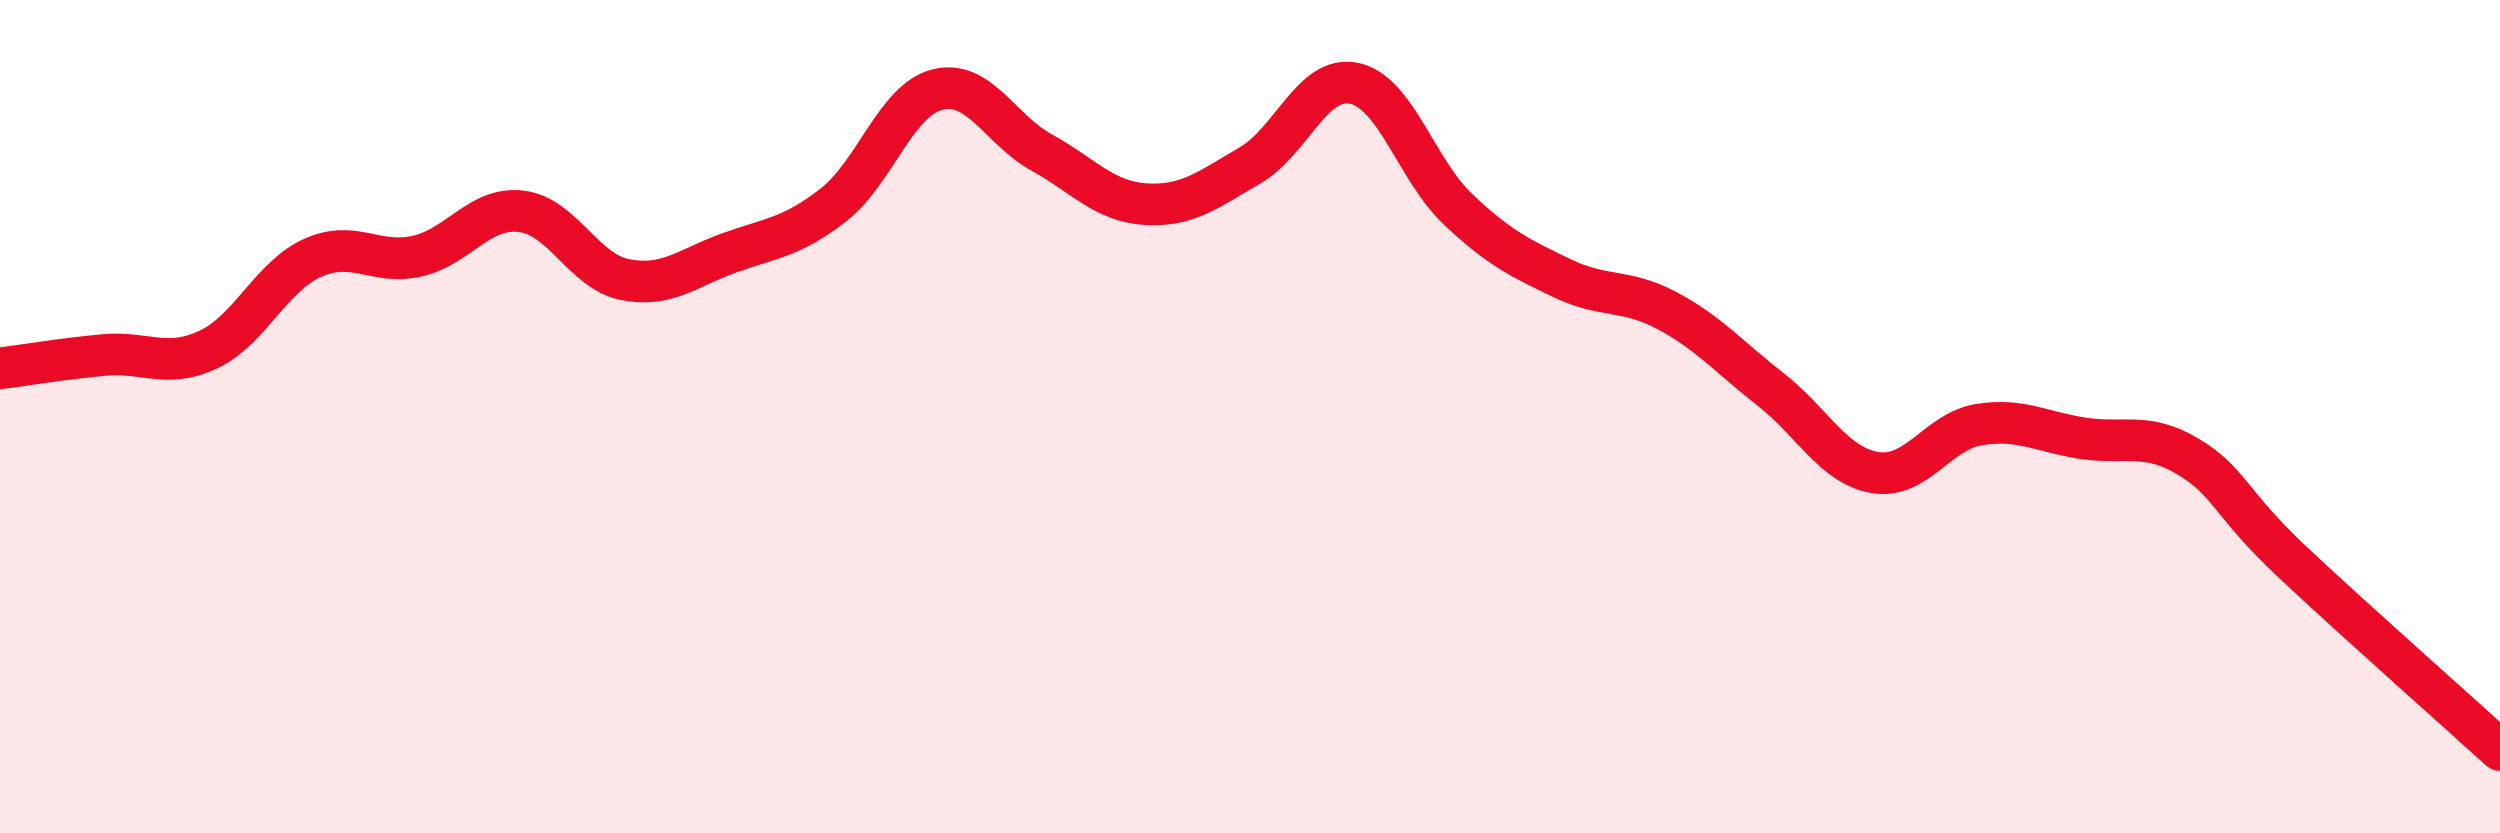 
    <svg width="60" height="20" viewBox="0 0 60 20" xmlns="http://www.w3.org/2000/svg">
      <path
        d="M 0,8.84 C 0.5,8.78 1.5,8.61 2.5,8.52 C 3.5,8.43 4,8.86 5,8.39 C 6,7.92 6.5,6.64 7.5,6.19 C 8.5,5.74 9,6.37 10,6.15 C 11,5.93 11.5,4.96 12.5,5.07 C 13.5,5.18 14,6.51 15,6.71 C 16,6.91 16.5,6.43 17.5,6.07 C 18.5,5.71 19,5.7 20,4.92 C 21,4.14 21.5,2.4 22.5,2.15 C 23.5,1.9 24,3.11 25,3.66 C 26,4.21 26.5,4.84 27.5,4.9 C 28.5,4.96 29,4.55 30,3.97 C 31,3.39 31.5,1.79 32.5,2 C 33.5,2.21 34,4.09 35,5.03 C 36,5.97 36.5,6.2 37.5,6.68 C 38.5,7.16 39,6.92 40,7.45 C 41,7.98 41.5,8.57 42.5,9.35 C 43.5,10.13 44,11.17 45,11.34 C 46,11.51 46.5,10.35 47.5,10.19 C 48.5,10.03 49,10.37 50,10.52 C 51,10.67 51.5,10.36 52.5,10.95 C 53.5,11.54 53.5,12.06 55,13.47 C 56.5,14.88 59,17.09 60,18L60 20L0 20Z"
        fill="#EB0A25"
        opacity="0.1"
        stroke-linecap="round"
        stroke-linejoin="round"
      />
      <path
        d="M 0,8.84 C 0.5,8.78 1.5,8.61 2.5,8.52 C 3.5,8.43 4,8.86 5,8.39 C 6,7.92 6.5,6.64 7.5,6.19 C 8.5,5.74 9,6.37 10,6.15 C 11,5.93 11.5,4.96 12.5,5.07 C 13.5,5.18 14,6.51 15,6.71 C 16,6.91 16.5,6.43 17.5,6.07 C 18.5,5.71 19,5.7 20,4.92 C 21,4.14 21.5,2.4 22.5,2.15 C 23.5,1.9 24,3.11 25,3.66 C 26,4.21 26.5,4.84 27.5,4.9 C 28.5,4.96 29,4.55 30,3.97 C 31,3.39 31.5,1.79 32.5,2 C 33.5,2.21 34,4.09 35,5.03 C 36,5.97 36.5,6.2 37.5,6.68 C 38.5,7.16 39,6.92 40,7.45 C 41,7.98 41.5,8.57 42.5,9.35 C 43.5,10.13 44,11.17 45,11.34 C 46,11.51 46.5,10.35 47.5,10.19 C 48.5,10.03 49,10.37 50,10.52 C 51,10.67 51.5,10.36 52.5,10.95 C 53.5,11.54 53.5,12.06 55,13.47 C 56.5,14.88 59,17.09 60,18"
        stroke="#EB0A25"
        stroke-width="1"
        fill="none"
        stroke-linecap="round"
        stroke-linejoin="round"
      />
    </svg>
  